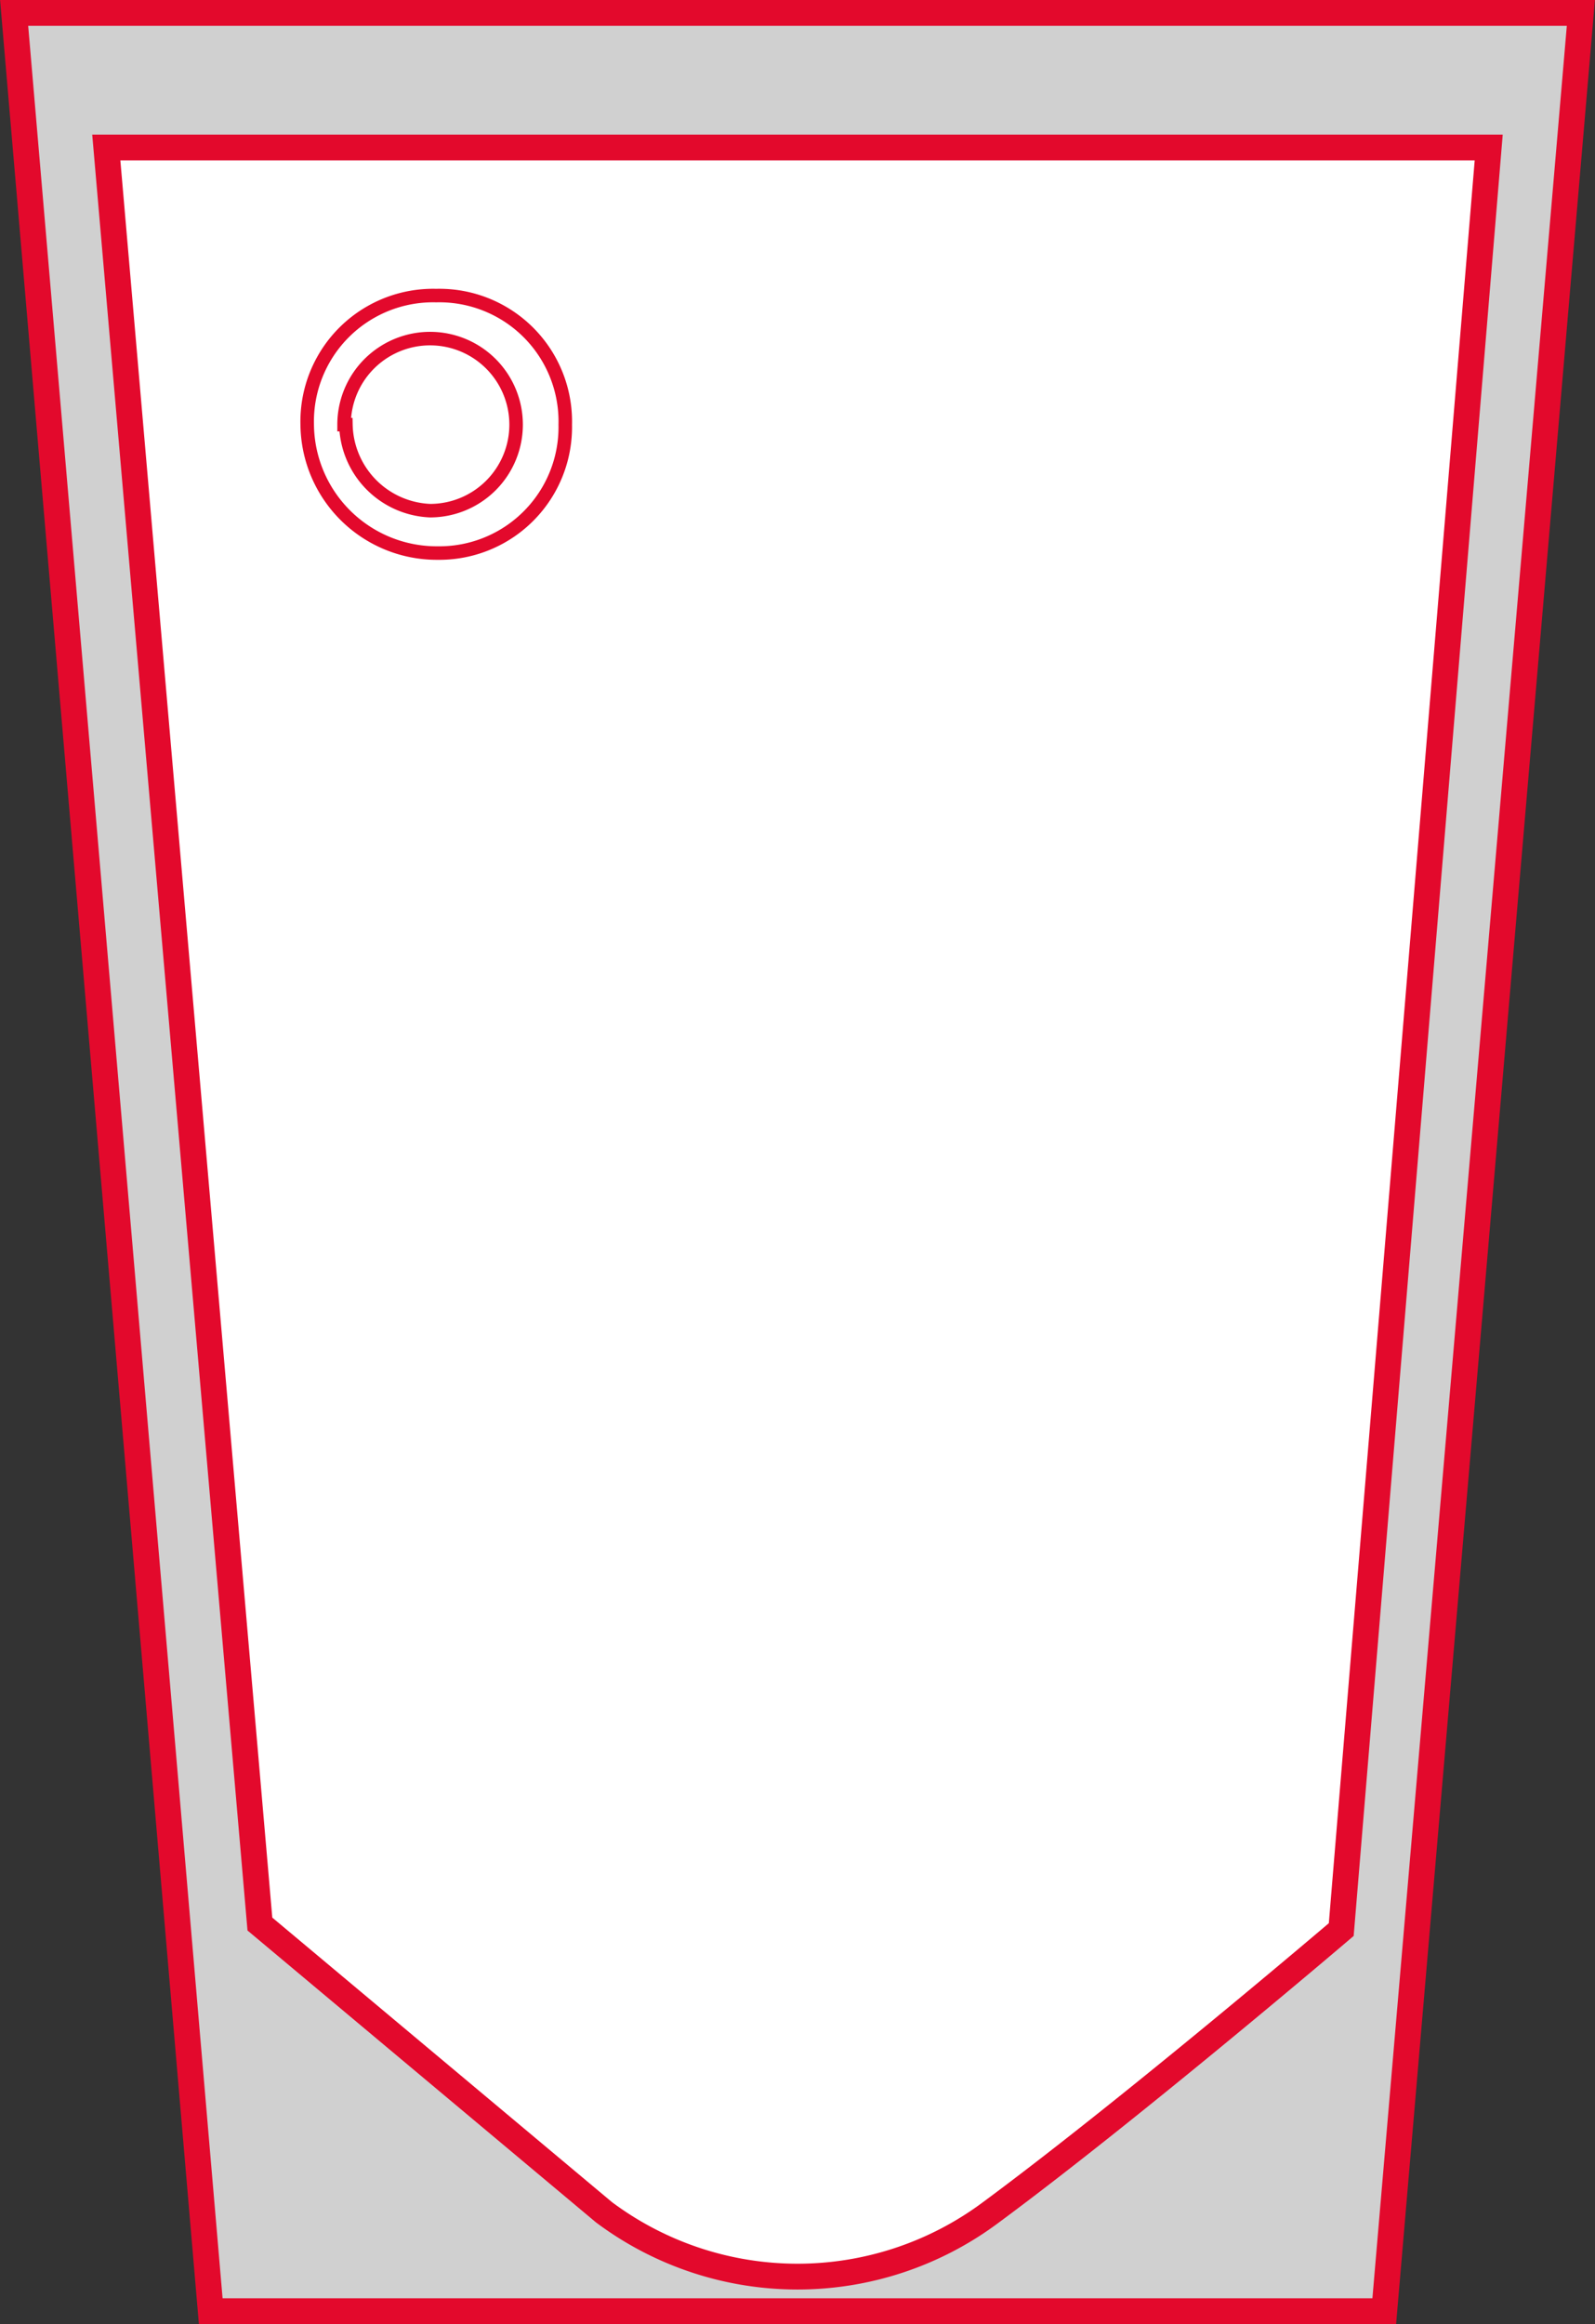 <svg xmlns="http://www.w3.org/2000/svg" viewBox="0 0 25.96 37.82"><rect x="0" y="0" width="25.96" height="37.82" fill="#333333" stroke="none"/><defs><style>.cls-1{fill:#d0d0d0;}.cls-2,.cls-4,.cls-5{fill:none;stroke-miterlimit:3.86;}.cls-2,.cls-4{stroke:#e3092c;}.cls-2{stroke-width:0.42px;}.cls-3{fill:#fff;}.cls-4,.cls-5{stroke-width:0.22px;}.cls-5{stroke:#fff;}</style></defs><g id="Capa_2" data-name="Capa 2"><g id="Capa_1-2" data-name="Capa 1"><g id="frontal-spout"><path class="cls-1" d="M3.43,37.61.23.21h25.5l-3.2,37.4Z"/><path class="cls-2" d="M3.43,37.61.23.21h25.5l-3.2,37.4Z"/><path class="cls-3" d="M4.23,31.31,9.83,36a5.26,5.26,0,0,0,6.3,0c2.3-1.7,5.7-4.6,5.7-4.6l2.4-29H1.73Z"/><path class="cls-2" d="M4.23,31.31,9.83,36a5.26,5.26,0,0,0,6.3,0c2.3-1.7,5.7-4.6,5.7-4.6l2.4-29H1.73Z"/><path class="cls-4" d="M5,6.91a2.05,2.05,0,0,1,2.1-2.1,2.05,2.05,0,0,1,2.1,2.1A2.05,2.05,0,0,1,7.13,9,2.11,2.11,0,0,1,5,6.91Zm.6,0A1.4,1.4,0,1,1,7,8.31,1.43,1.43,0,0,1,5.63,6.91Z"/><path class="cls-5" d="M4,6.91A3.1,3.1,0,1,1,7.13,10,3.18,3.18,0,0,1,4,6.91Z"/></g></g></g></svg>